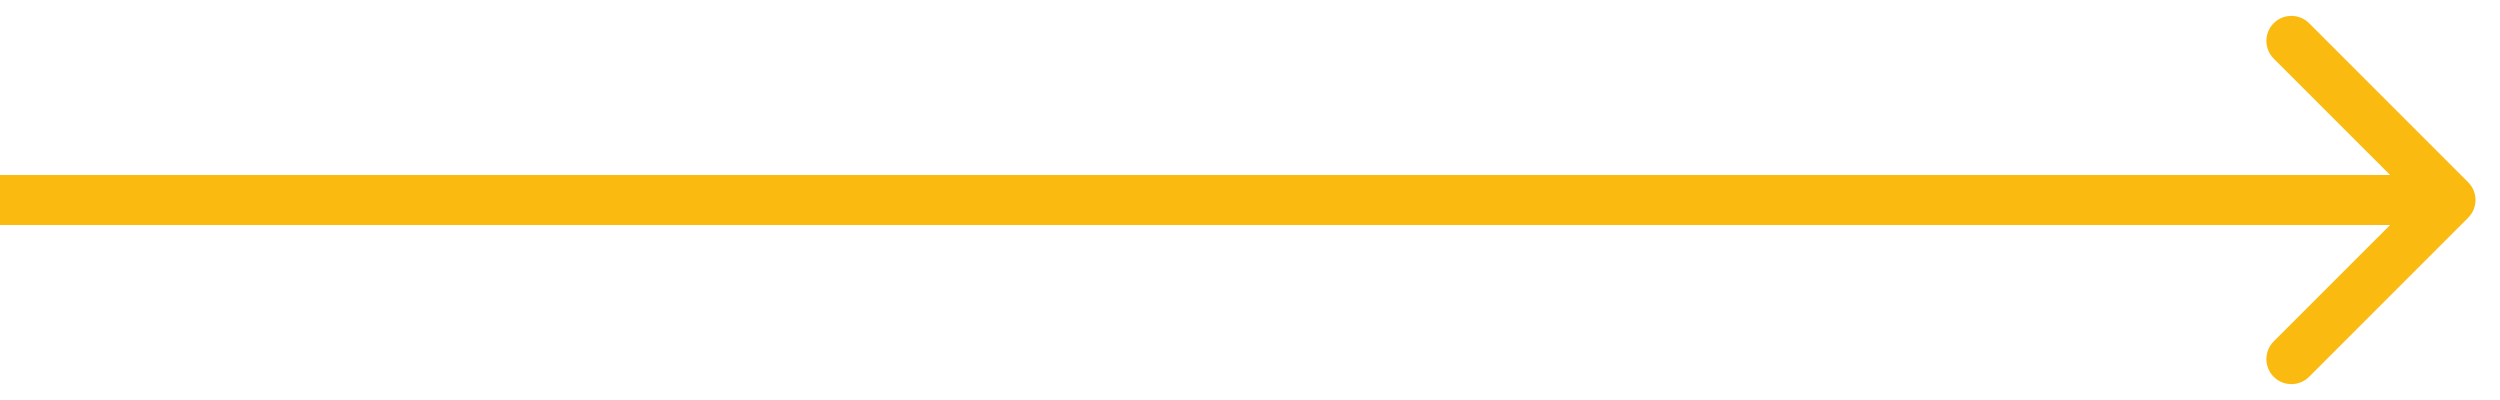 <svg width="50" height="8" viewBox="0 0 50 8" fill="none" xmlns="http://www.w3.org/2000/svg">
<path d="M49.364 4.354C49.559 4.158 49.559 3.842 49.364 3.646L46.182 0.464C45.986 0.269 45.67 0.269 45.474 0.464C45.279 0.66 45.279 0.976 45.474 1.172L48.303 4L45.474 6.828C45.279 7.024 45.279 7.34 45.474 7.536C45.67 7.731 45.986 7.731 46.182 7.536L49.364 4.354ZM0 4.5H49.01V3.5H0V4.5Z" fill="#FBBA10"/>
</svg>
